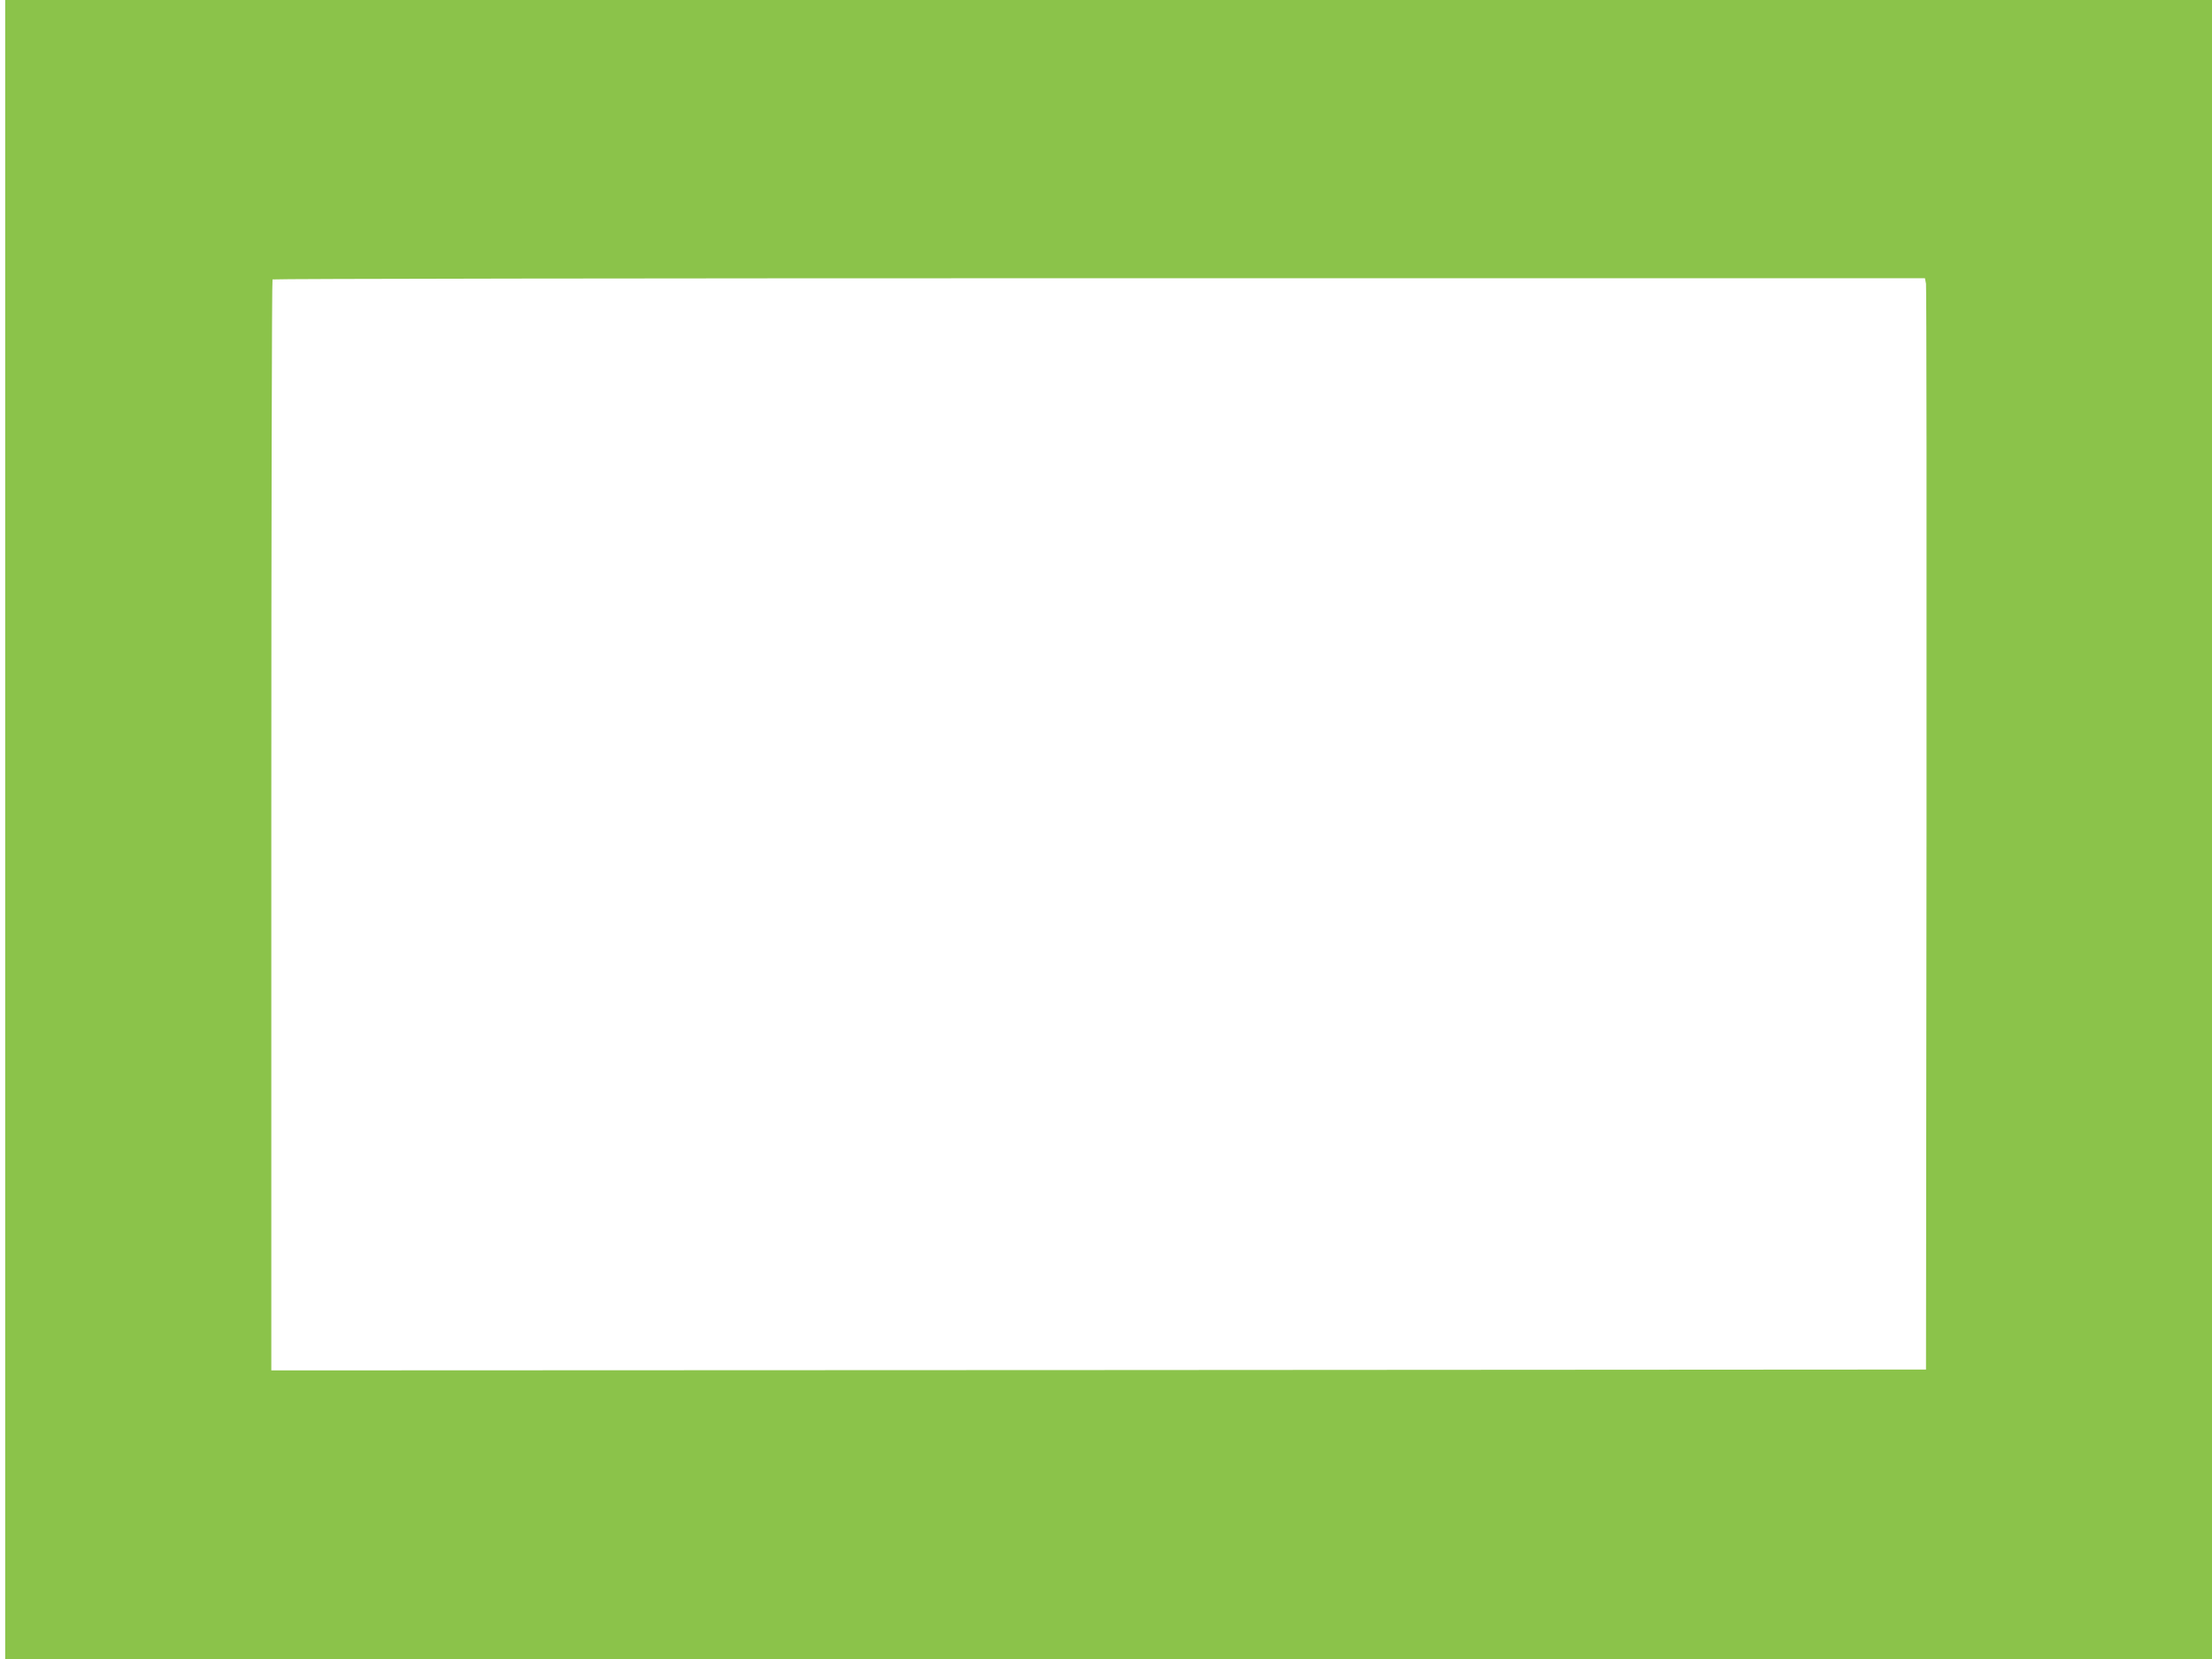 <?xml version="1.0" standalone="no"?>
<!DOCTYPE svg PUBLIC "-//W3C//DTD SVG 20010904//EN"
 "http://www.w3.org/TR/2001/REC-SVG-20010904/DTD/svg10.dtd">
<svg version="1.0" xmlns="http://www.w3.org/2000/svg"
 width="1280pt" height="960pt" viewBox="0 0 1280 960"
 preserveAspectRatio="xMidYMid meet">
<g transform="translate(0,960) scale(0.1,-0.1)"
fill="#8bc34a" stroke="none">
<path d="M30 4800 l0 -4800 6385 0 6385 0 0 4800 0 4800 -6385 0 -6385 0 0
-4800z m11115 3158 c3 -18 4 -1439 3 -3158 l-3 -3125 -4787 -3 -4788 -2 0
3153 c0 1735 3 3157 7 3160 3 4 2156 7 4784 7 l4778 0 6 -32z"/>
</g>
</svg>
